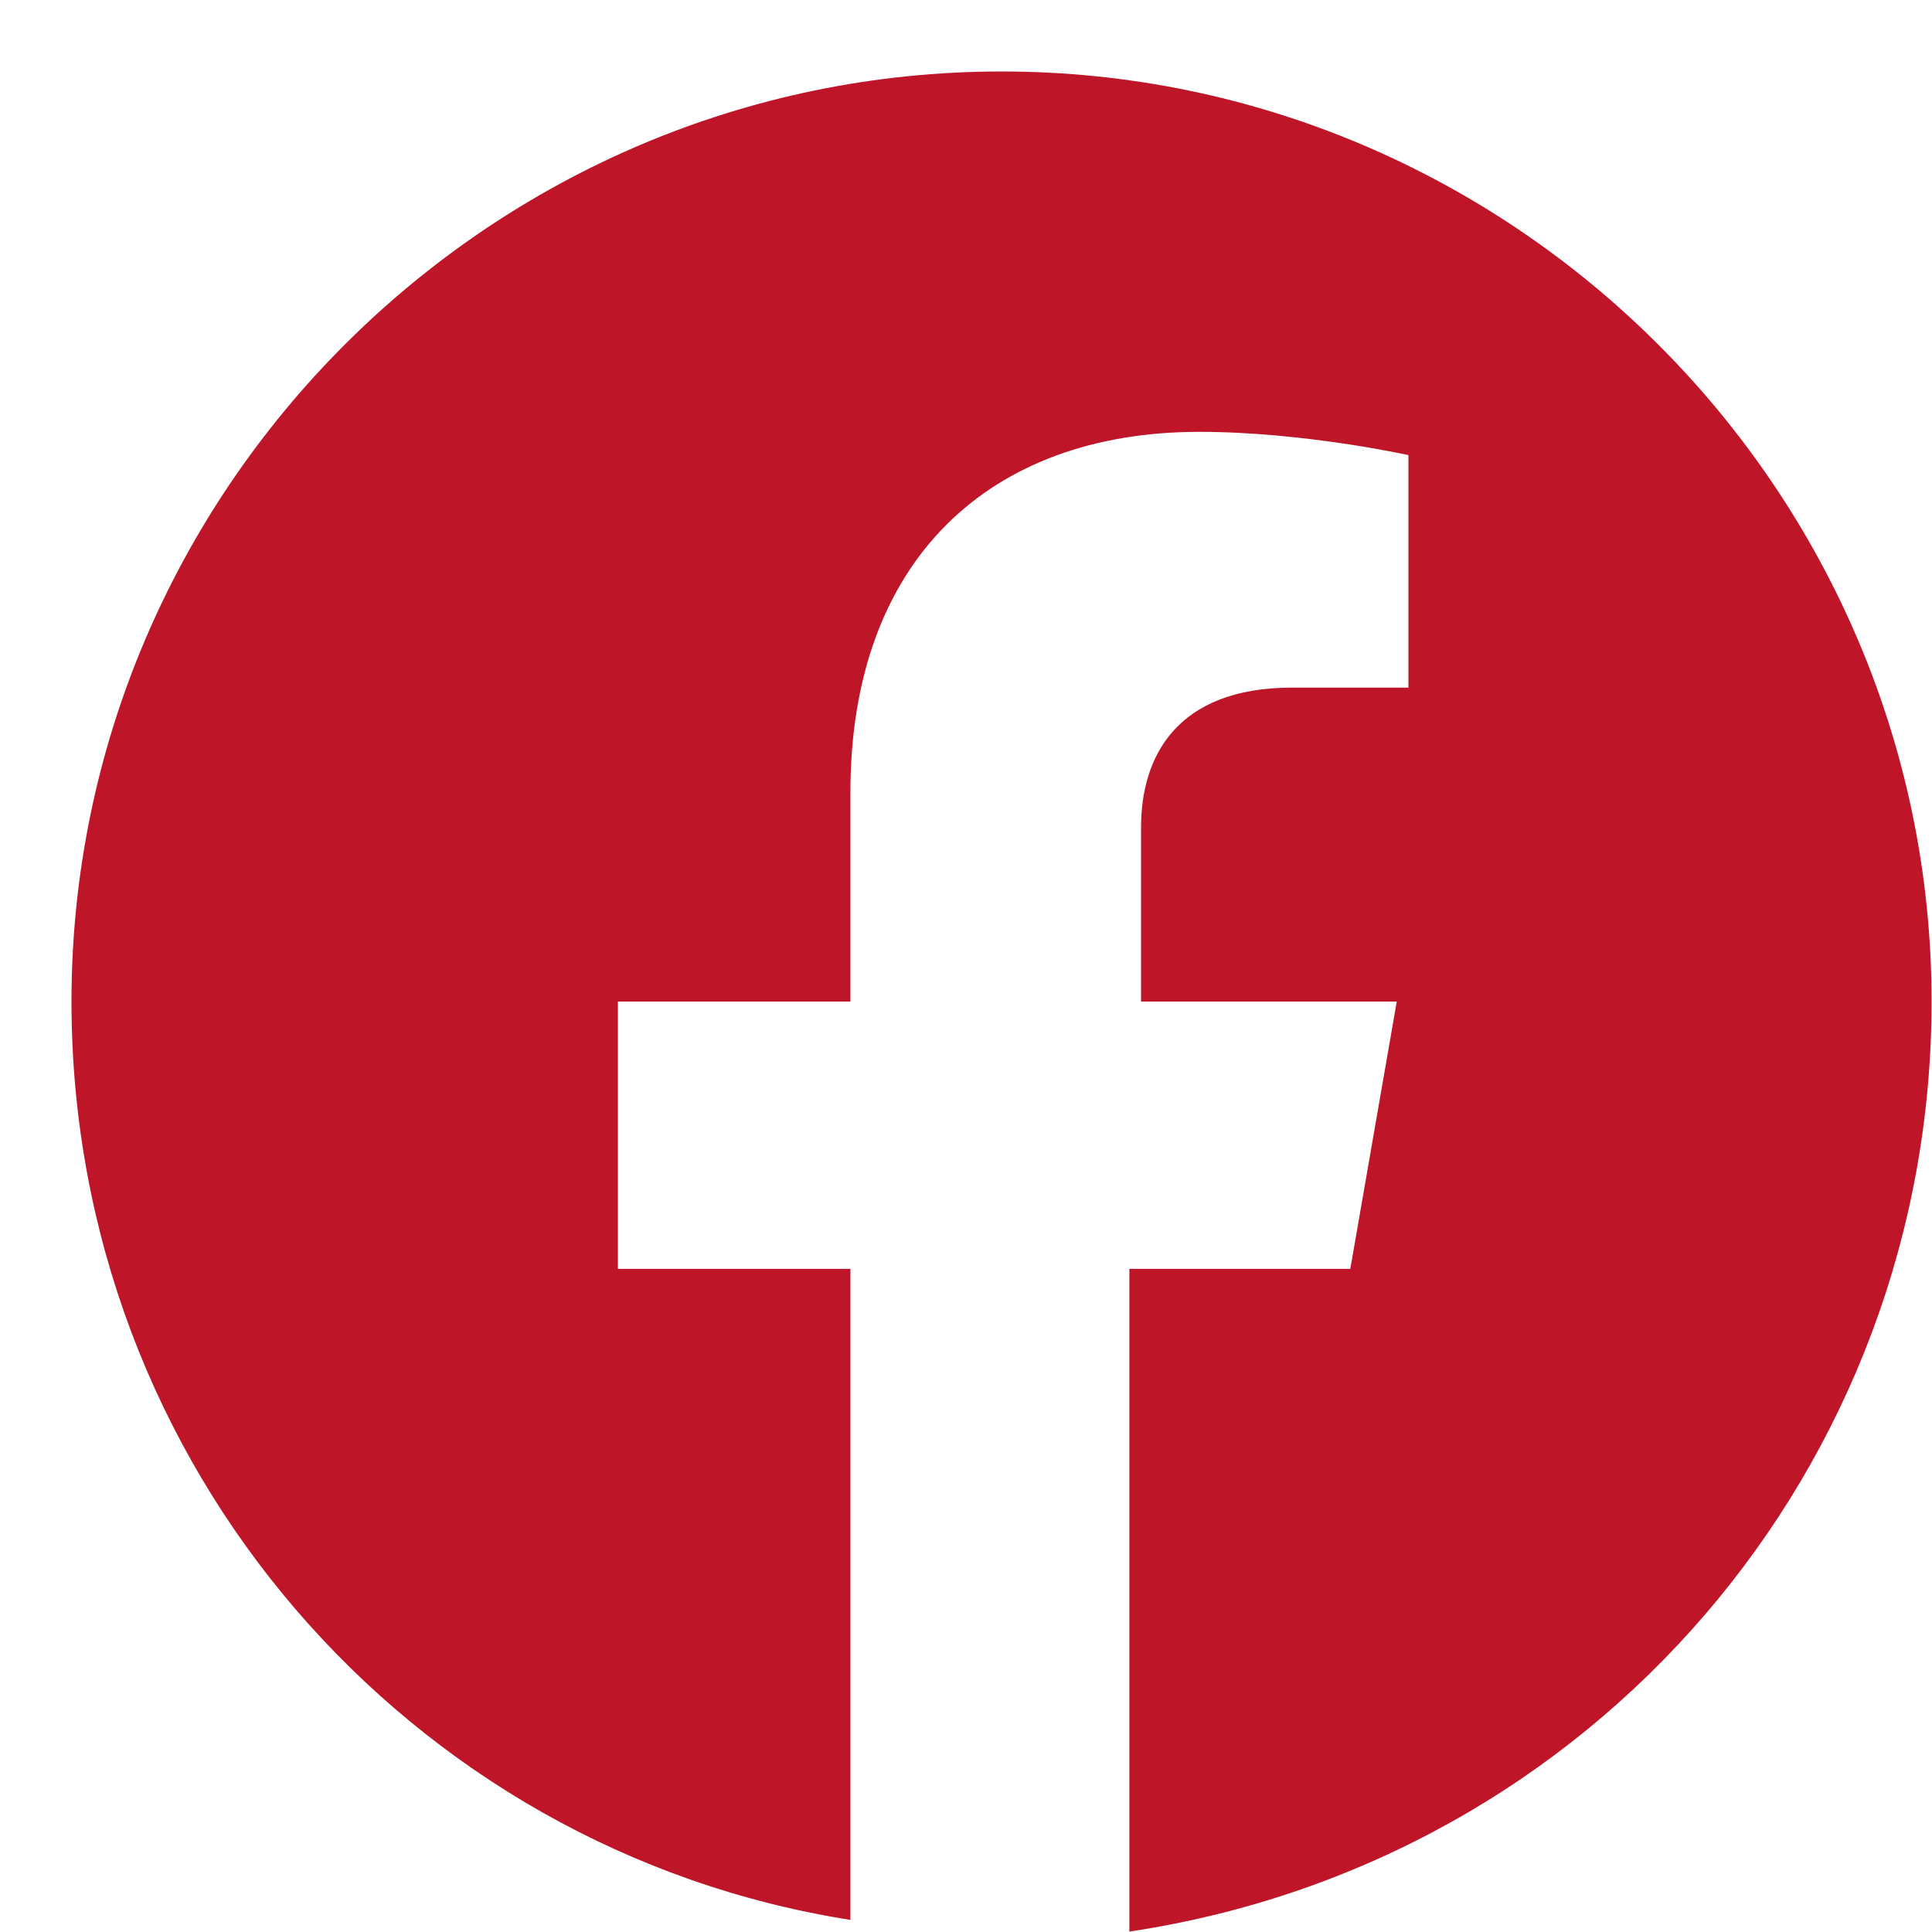 <svg width="23" height="23" viewBox="0 0 23 23" fill="none" xmlns="http://www.w3.org/2000/svg">
<path d="M22.995 11.923C22.995 5.833 18.012 0.851 11.923 0.851C5.833 0.851 0.851 5.833 0.851 11.923C0.851 17.459 4.865 22.026 10.124 22.856V15.106H7.356V11.923H10.124V9.432C10.124 6.664 11.784 5.141 14.276 5.141C15.521 5.141 16.767 5.418 16.767 5.418V8.186H15.383C13.999 8.186 13.584 9.017 13.584 9.847V11.923H16.628L16.075 15.106H13.445V22.995C18.981 22.164 22.995 17.459 22.995 11.923Z" fill="#bf1528"/>
</svg>
